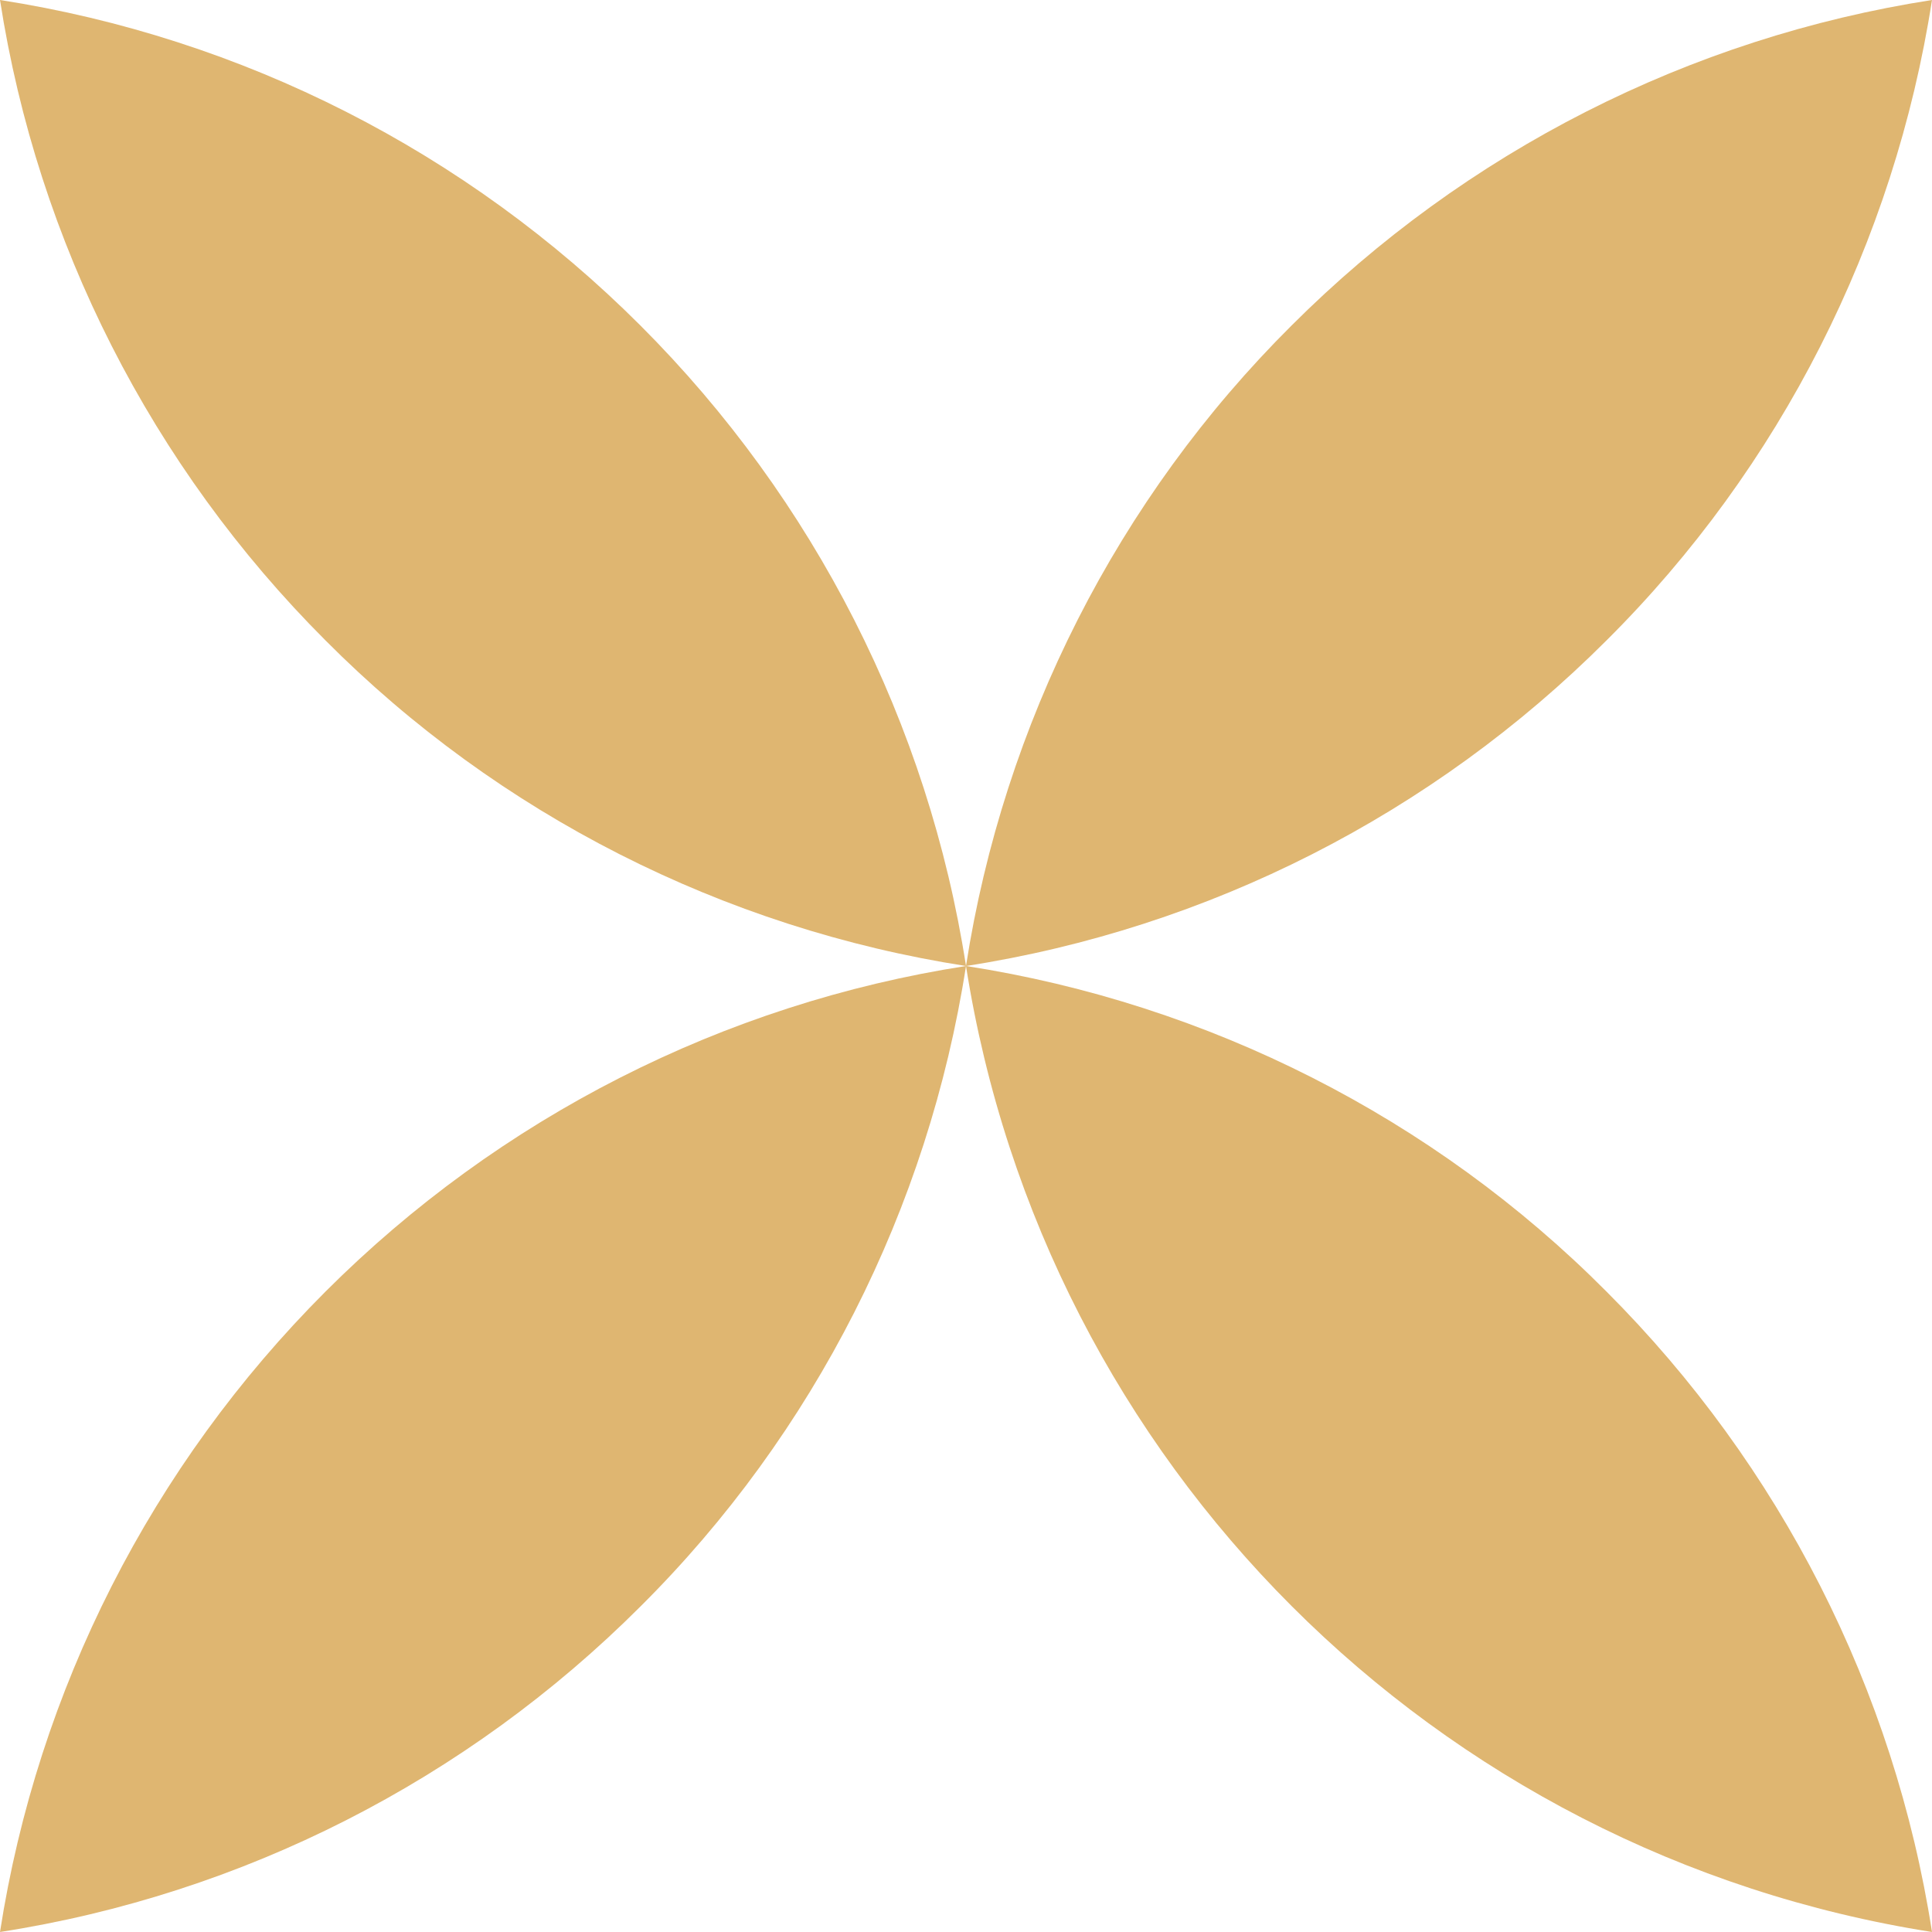 <?xml version="1.0" encoding="UTF-8"?>
<svg id="Group_1909" xmlns="http://www.w3.org/2000/svg" version="1.1" viewBox="0 0 200 200">
  <!-- Generator: Adobe Illustrator 29.0.1, SVG Export Plug-In . SVG Version: 2.1.0 Build 192)  -->
  <defs>
    <style>
      .st0 {
        fill: #dfb671;
      }
    </style>
  </defs>
  <g id="Group_1908">
    <path id="Path_30833" class="st0" d="M133.7,33.7c-18,17.9-29.8,41.2-33.7,66.3,25.1-3.9,48.3-15.7,66.3-33.7,18-17.9,29.8-41.2,33.7-66.3-25.1,3.9-48.3,15.7-66.3,33.7"/>
    <path id="Path_30834" class="st0" d="M33.7,133.7C15.7,151.7,3.9,174.9,0,200c25.1-3.9,48.3-15.7,66.3-33.7,18-17.9,29.8-41.2,33.7-66.3-25.1,3.9-48.3,15.7-66.3,33.7"/>
    <path id="Path_30835" class="st0" d="M166.3,133.7c-17.9-18-41.2-29.8-66.3-33.7,8.1,51.5,48.5,91.9,100,100-3.9-25.1-15.7-48.3-33.7-66.3"/>
    <path id="Path_30836" class="st0" d="M66.3,33.7C48.3,15.7,25.1,3.9,0,0c3.9,25.1,15.7,48.3,33.7,66.3,17.9,18,41.2,29.8,66.3,33.7-3.9-25.1-15.7-48.3-33.7-66.3"/>
  </g>
</svg>